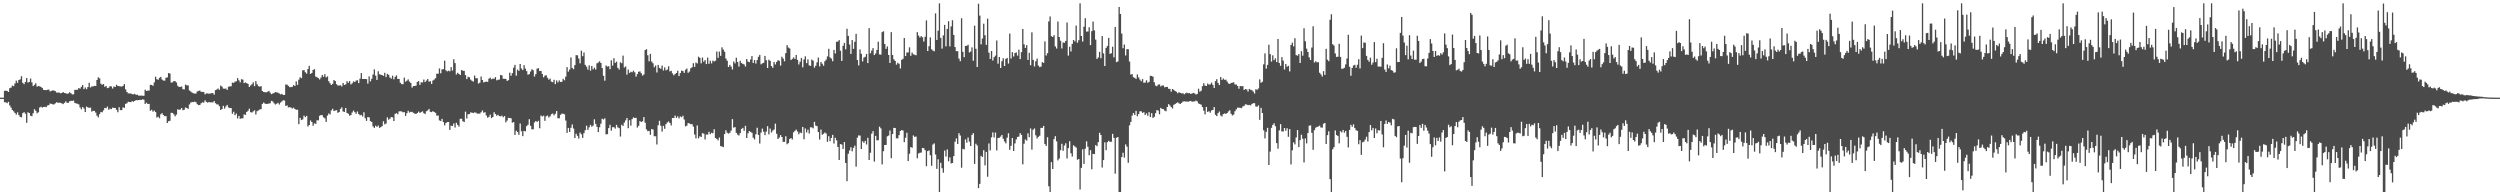 <?xml version="1.0" encoding="UTF-8"?>
<svg xmlns="http://www.w3.org/2000/svg" width="1920" height="150">
  <path d="M0 75.000h1v1.000H0zM1 75.000h1v1.000H1zM2 75.000h1v1.000H2zM3 69.862h1v8.686H3zM4 69.564h1v9.039H4zM5 69.857h1v9.409H5zM6 70.626h1v7.549H6zM7 67.747h1v13.214H7zM8 67.284h1v15.379H8zM9 65.735h1v18.739H9zM10 66.186h1v19.313H10zM11 64.142h1v22.589H11zM12 61.963h1v26.118H12zM13 63.595h1v22.653H13zM14 61.446h1v26.901H14zM15 60.944h1v28.878H15zM16 58.525h1v31.602H16zM17 63.586h1v23.367H17zM18 64.650h1v21.472H18zM19 62.947h1v24.326H19zM20 59.974h1v34.340H20zM21 63.430h1v22.820H21zM22 62.888h1v23.928H22zM23 60.290h1v28.581H23zM24 63.295h1v25.942H24zM25 66.083h1v20.877H25zM26 65.112h1v18.812H26zM27 63.968h1v21.140H27zM28 66.566h1v20.492H28zM29 66.012h1v20.231H29zM30 66.296h1v16.294H30zM31 66.776h1v15.219H31zM32 67.635h1v14.992H32zM33 69.047h1v13.106H33zM34 69.095h1v12.886H34zM35 69.253h1v13.063H35zM36 68.893h1v12.140H36zM37 68.745h1v12.007H37zM38 70.182h1v9.357H38zM39 69.807h1v9.945H39zM40 69.424h1v10.689H40zM41 69.553h1v10.684H41zM42 70.029h1v9.336H42zM43 71.052h1v7.416H43zM44 71.093h1v7.922H44zM45 71.040h1v7.766H45zM46 71.697h1v7.283H46zM47 71.427h1v7.990H47zM48 70.667h1v9.288H48zM49 71.413h1v7.599H49zM50 71.574h1v6.306H50zM51 72.105h1v6.796H51zM52 71.718h1v7.256H52zM53 70.855h1v6.986H53zM54 71.603h1v5.834H54zM55 72.501h1v5.003H55zM56 72.459h1v4.765H56zM57 69.019h1v10.053H57zM58 68.909h1v10.568H58zM59 68.967h1v10.689H59zM60 67.651h1v12.547H60zM61 68.097h1v14.392H61zM62 66.730h1v17.214H62zM63 65.339h1v16.851H63zM64 68.465h1v14.873H64zM65 67.159h1v18.901H65zM66 68.516h1v13.346H66zM67 66.850h1v15.656H67zM68 63.517h1v19.318H68zM69 67.172h1v15.482H69zM70 66.371h1v19.355H70zM71 66.424h1v18.659H71zM72 65.872h1v19.304H72zM73 66.055h1v20.419H73zM74 61.446h1v27.427H74zM75 59.406h1v30.762H75zM76 60.150h1v27.498H76zM77 64.236h1v21.712H77zM78 65.110h1v21.181H78zM79 64.529h1v20.220H79zM80 66.680h1v16.226H80zM81 65.973h1v17.116H81zM82 67.701h1v14.161H82zM83 67.316h1v16.949H83zM84 66.188h1v17.198H84zM85 66.360h1v17.491H85zM86 68.003h1v14.612H86zM87 66.417h1v16.544H87zM88 66.817h1v16.070H88zM89 65.144h1v19.240H89zM90 65.984h1v20.243H90zM91 66.188h1v16.136H91zM92 66.360h1v18.244H92zM93 66.495h1v18.098H93zM94 65.975h1v16.525H94zM95 64.579h1v18.281H95zM96 68.676h1v11.115H96zM97 70.658h1v8.654H97zM98 71.754h1v6.384H98zM99 71.784h1v6.617H99zM100 71.786h1v6.677H100zM101 72.340h1v5.383H101zM102 72.425h1v5.637H102zM103 72.063h1v5.434H103zM104 72.862h1v3.994H104zM105 72.702h1v4.312H105zM106 73.437h1v3.449H106zM107 73.466h1v3.165H107zM108 73.354h1v3.465H108zM109 73.535h1v2.724H109zM110 73.588h1v3.033H110zM111 68.852h1v10.954H111zM112 69.882h1v8.945H112zM113 69.525h1v10.343H113zM114 69.576h1v10.179H114zM115 65.108h1v19.924H115zM116 65.231h1v19.116H116zM117 65.884h1v19.879H117zM118 63.270h1v21.671H118zM119 58.871h1v27.217H119zM120 60.841h1v29.442H120zM121 61.281h1v28.393H121zM122 59.750h1v31.096H122zM123 59.015h1v28.730H123zM124 61.059h1v25.805H124zM125 61.867h1v26.434H125zM126 61.933h1v27.306H126zM127 59.727h1v29.455H127zM128 59.388h1v35.086H128zM129 56.120h1v36.974H129zM130 56.486h1v36.267H130zM131 63.430h1v23.198H131zM132 63.229h1v23.491H132zM133 62.267h1v25.514H133zM134 62.368h1v26.951H134zM135 63.338h1v24.660H135zM136 65.865h1v18.098H136zM137 66.827h1v17.505H137zM138 66.710h1v17.386H138zM139 66.447h1v16.482H139zM140 68.527h1v16.146H140zM141 68.651h1v15.621H141zM142 64.991h1v17.526H142zM143 65.513h1v17.491H143zM144 65.602h1v17.990H144zM145 69.468h1v10.748H145zM146 70.248h1v8.611H146zM147 71.043h1v7.253H147zM148 71.615h1v6.839H148zM149 71.832h1v6.274H149zM150 71.819h1v6.672H150zM151 70.239h1v9.767H151zM152 69.784h1v10.980H152zM153 69.521h1v11.131H153zM154 70.576h1v8.709H154zM155 70.544h1v8.059H155zM156 70.722h1v8.064H156zM157 72.469h1v4.566H157zM158 71.725h1v6.503H158zM159 71.727h1v7.123H159zM160 71.983h1v6.365H160zM161 71.786h1v6.857H161zM162 71.555h1v7.052H162zM163 71.487h1v7.132H163zM164 72.693h1v4.903H164zM165 69.200h1v10.055H165zM166 68.701h1v11.449H166zM167 67.937h1v12.273H167zM168 68.978h1v12.568H168zM169 65.728h1v18.755H169zM170 66.515h1v17.198H170zM171 68.044h1v13.227H171zM172 68.166h1v15.221H172zM173 67.992h1v13.774H173zM174 69.065h1v11.536H174zM175 66.598h1v15.930H175zM176 66.360h1v16.649H176zM177 66.236h1v16.757H177zM178 63.460h1v23.873H178zM179 63.666h1v22.158H179zM180 62.734h1v25.763H180zM181 62.428h1v24.772H181zM182 60.027h1v30.938H182zM183 61.704h1v27.258H183zM184 63.240h1v27.979H184zM185 60.839h1v30.023H185zM186 61.137h1v29.767H186zM187 63.851h1v23.987H187zM188 63.274h1v24.969H188zM189 63.849h1v22.186H189zM190 64.442h1v20.641H190zM191 66.790h1v16.654H191zM192 65.623h1v20.492H192zM193 64.698h1v21.781H193zM194 63.247h1v22.305H194zM195 66.209h1v18.455H195zM196 62.313h1v25.605H196zM197 64.719h1v20.705H197zM198 66.156h1v18.647H198zM199 66.589h1v17.501H199zM200 66.124h1v17.716H200zM201 69.848h1v9.973H201zM202 70.649h1v8.107H202zM203 70.793h1v8.716H203zM204 70.905h1v8.970H204zM205 70.516h1v9.268H205zM206 69.811h1v9.693H206zM207 71.104h1v8.210H207zM208 72.324h1v5.154H208zM209 71.805h1v6.141H209zM210 71.466h1v7.844H210zM211 70.638h1v9.661H211zM212 70.951h1v8.737H212zM213 71.175h1v7.757H213zM214 71.761h1v8.537H214zM215 72.514h1v6.271H215zM216 72.093h1v5.763H216zM217 72.903h1v4.104H217zM218 72.901h1v4.333H218zM219 64.934h1v16.420H219zM220 65.044h1v15.926H220zM221 65.932h1v16.567H221zM222 66.927h1v15.358H222zM223 66.907h1v15.734H223zM224 66.685h1v16.654H224zM225 65.334h1v17.333H225zM226 66.046h1v17.675H226zM227 62.512h1v21.808H227zM228 65.174h1v19.084H228zM229 61.201h1v34.200H229zM230 59.276h1v31.222H230zM231 60.065h1v32.142H231zM232 54.050h1v37.661H232zM233 53.801h1v35.049H233zM234 55.497h1v34.477H234zM235 56.513h1v32.456H235zM236 53.039h1v44.141H236zM237 50.528h1v45.470H237zM238 56.770h1v35.750H238zM239 56.030h1v37.661H239zM240 53.684h1v42.875H240zM241 53.156h1v41.570H241zM242 58.804h1v36.326H242zM243 59.315h1v33.079H243zM244 59.946h1v32.481H244zM245 61.020h1v27.890H245zM246 59.605h1v28.704H246zM247 57.532h1v30.920H247zM248 58.932h1v31.176H248zM249 56.960h1v33.905H249zM250 59.454h1v34.182H250zM251 58.683h1v30.112H251zM252 62.350h1v24.807H252zM253 63.954h1v23.967H253zM254 65.282h1v19.487H254zM255 64.380h1v19.165H255zM256 61.427h1v23.877H256zM257 62.240h1v22.630H257zM258 64.675h1v19.959H258zM259 65.659h1v21.009H259zM260 65.712h1v20.318H260zM261 65.456h1v18.226H261zM262 66.380h1v16.127H262zM263 63.746h1v21.863H263zM264 65.224h1v20.735H264zM265 64.794h1v18.148H265zM266 62.370h1v24.351H266zM267 63.586h1v23.756H267zM268 62.270h1v26.587H268zM269 64.874h1v23.475H269zM270 63.988h1v22.428H270zM271 62.533h1v22.385H271zM272 63.013h1v23.101H272zM273 61.910h1v25.507H273zM274 61.631h1v23.960H274zM275 63.803h1v23.765H275zM276 60.436h1v28.128H276zM277 56.124h1v32.094H277zM278 60.674h1v28.835H278zM279 60.599h1v25.621H279zM280 60.647h1v30.167H280zM281 60.777h1v32.067H281zM282 64.197h1v25.697H282zM283 58.672h1v31.421H283zM284 62.439h1v30.575H284zM285 60.514h1v33.120H285zM286 57.225h1v39.840H286zM287 53.284h1v44.981H287zM288 58.063h1v38.524H288zM289 61.398h1v36.043H289zM290 54.735h1v41.671H290zM291 56.987h1v41.231H291zM292 57.463h1v40.188H292zM293 57.644h1v39.155H293zM294 58.253h1v34.903H294zM295 55.918h1v39.574H295zM296 59.166h1v35.724H296zM297 56.740h1v33.401H297zM298 57.429h1v34.466H298zM299 59.571h1v31.586H299zM300 60.365h1v29.480H300zM301 58.127h1v32.000H301zM302 60.915h1v32.049H302zM303 58.960h1v28.496H303zM304 57.889h1v29.016H304zM305 60.624h1v27.123H305zM306 60.615h1v24.932H306zM307 63.611h1v21.854H307zM308 64.629h1v20.964H308zM309 64.666h1v21.586H309zM310 59.576h1v26.546H310zM311 62.714h1v26.331H311zM312 61.931h1v25.010H312zM313 60.983h1v24.115H313zM314 62.606h1v23.836H314zM315 63.700h1v22.190H315zM316 67.282h1v18.613H316zM317 66.090h1v20.584H317zM318 66.053h1v21.215H318zM319 65.755h1v21.742H319zM320 62.949h1v23.886H320zM321 62.270h1v23.461H321zM322 65.183h1v21.506H322zM323 63.229h1v22.902H323zM324 63.268h1v22.259H324zM325 61.091h1v25.846H325zM326 63.039h1v24.555H326zM327 61.853h1v23.584H327zM328 60.683h1v24.138H328zM329 62.647h1v21.009H329zM330 62.373h1v23.488H330zM331 64.437h1v21.698H331zM332 61.832h1v23.536H332zM333 61.107h1v24.907H333zM334 60.043h1v26.626H334zM335 56.566h1v32.264H335zM336 56.621h1v32.119H336zM337 52.579h1v39.908H337zM338 56.252h1v36.709H338zM339 53.295h1v38.015H339zM340 53.082h1v40.659H340zM341 46.607h1v49.716H341zM342 54.012h1v40.490H342zM343 54.836h1v38.917H343zM344 54.250h1v39.446H344zM345 54.801h1v44.974H345zM346 51.567h1v44.987H346zM347 54.158h1v42.602H347zM348 45.511h1v49.309H348zM349 48.479h1v49.469H349zM350 57.202h1v37.121H350zM351 55.936h1v39.973H351zM352 56.783h1v40.423H352zM353 57.605h1v33.630H353zM354 53.755h1v37.443H354zM355 54.332h1v38.810H355zM356 54.442h1v39.325H356zM357 57.646h1v28.105H357zM358 60.711h1v30.300H358zM359 58.932h1v28.856H359zM360 59.365h1v28.205H360zM361 61.201h1v25.141H361zM362 62.061h1v24.461H362zM363 62.668h1v24.145H363zM364 58.028h1v28.270H364zM365 60.075h1v26.464H365zM366 60.127h1v27.173H366zM367 64.178h1v23.053H367zM368 63.496h1v23.779H368zM369 58.791h1v27.420H369zM370 61.462h1v23.378H370zM371 63.272h1v23.312H371zM372 62.885h1v23.262H372zM373 62.622h1v26.054H373zM374 62.945h1v27.448H374zM375 60.420h1v29.320H375zM376 59.635h1v28.434H376zM377 60.851h1v29.865H377zM378 60.372h1v29.483H378zM379 60.461h1v25.766H379zM380 59.180h1v28.432H380zM381 61.713h1v27.155H381zM382 61.299h1v26.892H382zM383 61.105h1v28.082H383zM384 57.639h1v31.680H384zM385 57.877h1v30.936H385zM386 60.464h1v29.588H386zM387 60.544h1v28.579H387zM388 60.638h1v33.312H388zM389 62.132h1v30.433H389zM390 61.555h1v28.892H390zM391 55.831h1v34.836H391zM392 58.154h1v32.726H392zM393 56.158h1v38.054H393zM394 51.956h1v41.806H394zM395 49.825h1v53.779H395zM396 58.127h1v42.255H396zM397 53.474h1v47.952H397zM398 54.408h1v49.144H398zM399 49.171h1v45.727H399zM400 52.611h1v48.222H400zM401 53.835h1v50.717H401zM402 50.077h1v50.430H402zM403 52.677h1v48.238H403zM404 54.636h1v42.216H404zM405 57.401h1v38.407H405zM406 56.934h1v34.623H406zM407 54.932h1v41.671H407zM408 53.169h1v46.118H408zM409 53.947h1v45.356H409zM410 58.761h1v35.267H410zM411 56.925h1v35.978H411zM412 52.721h1v40.918H412zM413 52.377h1v40.412H413zM414 54.588h1v43.939H414zM415 54.481h1v34.237H415zM416 56.765h1v32.692H416zM417 59.413h1v29.428H417zM418 58.088h1v34.749H418zM419 57.756h1v31.536H419zM420 59.715h1v28.977H420zM421 61.162h1v29.066H421zM422 60.361h1v28.975H422zM423 62.725h1v24.960H423zM424 63.112h1v24.088H424zM425 61.263h1v27.384H425zM426 64.616h1v22.779H426zM427 61.782h1v23.500H427zM428 63.325h1v27.446H428zM429 61.729h1v29.137H429zM430 62.949h1v25.278H430zM431 62.810h1v24.411H431zM432 60.526h1v26.830H432zM433 61.652h1v26.132H433zM434 58.875h1v33.699H434zM435 51.546h1v50.488H435zM436 55.048h1v43.211H436zM437 53.416h1v47.924H437zM438 44.090h1v54.085H438zM439 52.137h1v43.440H439zM440 53.121h1v45.605H440zM441 50.031h1v56.011H441zM442 42.355h1v60.330H442zM443 42.494h1v61.847H443zM444 44.964h1v61.497H444zM445 48.626h1v53.177H445zM446 38.919h1v64.232H446zM447 43.174h1v62.689H447zM448 40.315h1v61.968H448zM449 49.823h1v50.185H449zM450 51.192h1v45.335H450zM451 53.446h1v46.324H451zM452 50.159h1v47.608H452zM453 54.213h1v41.680H453zM454 50.645h1v46.640H454zM455 53.238h1v43.250H455zM456 51.984h1v39.647H456zM457 53.384h1v41.751H457zM458 48.660h1v48.798H458zM459 48.049h1v53.431H459zM460 47.054h1v50.689H460zM461 48.404h1v46.548H461zM462 52.313h1v38.862H462zM463 58.232h1v33.502H463zM464 61.974h1v28.883H464zM465 50.258h1v52.964H465zM466 51.128h1v51.868H466zM467 50.832h1v47.560H467zM468 53.144h1v42.708H468zM469 46.349h1v53.987H469zM470 50.400h1v47.279H470zM471 44.687h1v53.026H471zM472 48.324h1v50.435H472zM473 47.285h1v48.588H473zM474 52.061h1v45.722H474zM475 53.403h1v45.040H475zM476 47.807h1v57.050H476zM477 48.576h1v47.244H477zM478 42.680h1v54.042H478zM479 51.837h1v42.360H479zM480 51.066h1v41.380H480zM481 57.344h1v33.298H481zM482 53.387h1v45.074H482zM483 56.026h1v36.271H483zM484 55.112h1v41.396H484zM485 55.518h1v35.978H485zM486 54.250h1v35.910H486zM487 55.476h1v35.184H487zM488 58.811h1v31.655H488zM489 56.866h1v41.085H489zM490 55.108h1v41.485H490zM491 54.840h1v38.116H491zM492 56.250h1v37.521H492zM493 58.058h1v35.093H493zM494 57.186h1v32.781H494zM495 38.436h1v55.848H495zM496 37.784h1v61.584H496zM497 42.428h1v58.313H497zM498 47.083h1v53.442H498zM499 41.359h1v62.181H499zM500 47.257h1v51.847H500zM501 48.592h1v50.881H501zM502 51.656h1v53.010H502zM503 50.354h1v54.285H503zM504 55.648h1v55.326H504zM505 49.889h1v46.317H505zM506 52.190h1v40.600H506zM507 52.824h1v43.747H507zM508 50.361h1v50.687H508zM509 54.115h1v42.541H509zM510 51.780h1v47.134H510zM511 54.034h1v41.298H511zM512 53.423h1v40.609H512zM513 50.924h1v42.353H513zM514 54.852h1v39.599H514zM515 54.366h1v42.003H515zM516 56.376h1v34.250H516zM517 57.834h1v32.783H517zM518 56.882h1v31.879H518zM519 56.085h1v34.433H519zM520 54.318h1v35.090H520zM521 58.443h1v32.527H521zM522 56.122h1v33.310H522zM523 54.202h1v35.816H523zM524 54.600h1v34.294H524zM525 55.978h1v35.841H525zM526 53.551h1v43.543H526zM527 52.634h1v43.902H527zM528 55.904h1v38.585H528zM529 54.913h1v39.892H529zM530 52.487h1v42.948H530zM531 51.665h1v43.653H531zM532 48.516h1v48.702H532zM533 51.354h1v51.943H533zM534 48.003h1v58.297H534zM535 48.743h1v47.590H535zM536 43.529h1v62.703H536zM537 44.458h1v60.172H537zM538 48.637h1v56.631H538zM539 44.209h1v58.032H539zM540 47.388h1v55.253H540zM541 46.115h1v60.971H541zM542 49.191h1v54.154H542zM543 44.261h1v59.126H543zM544 48.974h1v52.273H544zM545 46.628h1v56.411H545zM546 48.701h1v53.248H546zM547 46.525h1v55.841H547zM548 47.198h1v52.087H548zM549 46.596h1v59.458H549zM550 39.574h1v67.082H550zM551 44.394h1v63.394H551zM552 39.622h1v66.010H552zM553 42.906h1v69.334H553zM554 36.376h1v76.125H554zM555 38.084h1v74.896H555zM556 39.700h1v63.250H556zM557 44.973h1v55.081H557zM558 46.660h1v55.303H558zM559 51.450h1v51.161H559zM560 49.814h1v52.172H560zM561 51.162h1v49.133H561zM562 53.334h1v38.180H562zM563 47.271h1v50.778H563zM564 48.708h1v48.872H564zM565 44.298h1v57.704H565zM566 47.575h1v55.811H566zM567 51.141h1v52.950H567zM568 46.671h1v55.566H568zM569 48.420h1v50.625H569zM570 49.040h1v49.174H570zM571 49.525h1v50.950H571zM572 51.123h1v45.502H572zM573 45.305h1v60.694H573zM574 47.276h1v55.063H574zM575 47.747h1v52.918H575zM576 45.648h1v55.608H576zM577 43.062h1v58.947H577zM578 48.322h1v57.439H578zM579 46.156h1v60.959H579zM580 48.795h1v54.335H580zM581 46.111h1v51.994H581zM582 43.600h1v60.009H582zM583 42.128h1v68.128H583zM584 49.413h1v52.415H584zM585 48.663h1v50.112H585zM586 48.253h1v52.843H586zM587 42.936h1v60.870H587zM588 46.250h1v54.878H588zM589 52.229h1v44.690H589zM590 45.836h1v57.361H590zM591 46.729h1v52.019H591zM592 50.755h1v51.035H592zM593 52.052h1v48.274H593zM594 47.614h1v51.859H594zM595 49.530h1v45.441H595zM596 47.564h1v55.200H596zM597 46.232h1v60.533H597zM598 46.701h1v58.922H598zM599 50.363h1v53.413H599zM600 43.586h1v61.653H600zM601 45.016h1v63.930H601zM602 47.086h1v61.886H602zM603 40.796h1v63.861H603zM604 34.662h1v76.136H604zM605 36.520h1v73.344H605zM606 37.239h1v69.494H606zM607 46.067h1v59.936H607zM608 45.220h1v61.895H608zM609 44.037h1v57.604H609zM610 45.271h1v55.248H610zM611 42.220h1v57.326H611zM612 45.987h1v55.019H612zM613 49.503h1v53.632H613zM614 47.431h1v54.298H614zM615 44.501h1v57.679H615zM616 51.723h1v45.768H616zM617 45.694h1v61.332H617zM618 43.238h1v55.399H618zM619 48.461h1v53.257H619zM620 45.609h1v54.021H620zM621 50.251h1v52.312H621zM622 50.574h1v47.141H622zM623 45.721h1v52.142H623zM624 46.573h1v52.012H624zM625 51.963h1v41.609H625zM626 50.466h1v45.965H626zM627 47.889h1v49.057H627zM628 44.188h1v57.233H628zM629 50.983h1v56.155H629zM630 47.690h1v51.820H630zM631 48.944h1v54.548H631zM632 50.487h1v52.296H632zM633 47.076h1v54.637H633zM634 45.751h1v56.782H634zM635 43.316h1v65.583H635zM636 37.470h1v67.153H636zM637 44.060h1v64.372H637zM638 45.014h1v60.918H638zM639 47.031h1v56.569H639zM640 38.363h1v71.865H640zM641 41.041h1v64.745H641zM642 32.112h1v75.669H642zM643 31.906h1v80.998H643zM644 30.791h1v92.083H644zM645 38.965h1v71.669H645zM646 46.806h1v64.255H646zM647 35.186h1v79.217H647zM648 32.959h1v76.132H648zM649 37.891h1v87.247H649zM650 22.119h1v117.034H650zM651 27.532h1v90.533H651zM652 34.206h1v81.376H652zM653 41.428h1v71.662H653zM654 30.764h1v85.447H654zM655 37.518h1v75.983H655zM656 32.128h1v79.746H656zM657 25.964h1v102.055H657zM658 46.083h1v59.664H658zM659 50.244h1v53.749H659zM660 37.983h1v66.182H660zM661 41.334h1v73.083H661zM662 47.198h1v61.360H662zM663 44.213h1v65.486H663zM664 43.559h1v64.624H664zM665 41.432h1v69.540H665zM666 48.418h1v57.402H666zM667 21.620h1v101.243H667zM668 40.924h1v76.379H668zM669 38.814h1v63.857H669zM670 36.907h1v63.827H670zM671 42.293h1v81.811H671zM672 41.050h1v63.287H672zM673 38.338h1v69.457H673zM674 32.018h1v75.722H674zM675 41.801h1v55.461H675zM676 42.004h1v56.624H676zM677 24.687h1v101.559H677zM678 24.028h1v92.069H678zM679 33.788h1v77.553H679zM680 37.548h1v73.758H680zM681 35.632h1v69.080H681zM682 42.199h1v61.884H682zM683 48.395h1v51.863H683zM684 24.689h1v96.821H684zM685 42.258h1v60.696H685zM686 45.547h1v52.678H686zM687 46.820h1v51.460H687zM688 49.656h1v56.590H688zM689 48.214h1v58.066H689zM690 48.981h1v54.820H690zM691 52.599h1v47.936H691zM692 45.975h1v53.896H692zM693 45.149h1v55.120H693zM694 29.160h1v80.043H694zM695 43.060h1v62.724H695zM696 40.354h1v61.570H696zM697 40.224h1v83.404H697zM698 36.353h1v81.724H698zM699 42.849h1v70.041H699zM700 40.340h1v73.166H700zM701 41.659h1v62.373H701zM702 42.055h1v63.060H702zM703 42.428h1v62.442H703zM704 24.655h1v96.924H704zM705 27.340h1v90.568H705zM706 28.851h1v88.464H706zM707 27.740h1v89.451H707zM708 28.599h1v85.035H708zM709 31.897h1v81.909H709zM710 28.235h1v87.130H710zM711 15.656h1v111.984H711zM712 39.180h1v76.883H712zM713 35.486h1v80.007H713zM714 28.722h1v90.513H714zM715 37.859h1v89.455H715zM716 38.864h1v72.156H716zM717 39.381h1v70.767H717zM718 10.286h1v108.384H718zM719 30.659h1v99.018H719zM720 23.554h1v98.743H720zM721 2.547h1v144.910H721zM722 29.079h1v95.956H722zM723 37.319h1v91.834H723zM724 27.171h1v105.434H724zM725 19.112h1v96.553H725zM726 35.573h1v84.628H726zM727 22.224h1v92.572H727zM728 16.287h1v107.624H728zM729 35.651h1v85.251H729zM730 20.279h1v105.205H730zM731 15.546h1v109.663H731zM732 26.839h1v93.081H732zM733 36.145h1v72.694H733zM734 39.294h1v67.027H734zM735 39.310h1v71.279H735zM736 44.982h1v57.327H736zM737 46.976h1v57.091H737zM738 14.040h1v114.761H738zM739 39.764h1v74.566H739zM740 43.922h1v70.831H740zM741 35.257h1v71.817H741zM742 35.172h1v74.468H742zM743 34.348h1v71.304H743zM744 40.304h1v68.471H744zM745 39.622h1v72.575H745zM746 36.408h1v67.196H746zM747 46.662h1v55.599H747zM748 19.698h1v106.228H748zM749 37.438h1v72.959H749zM750 51.457h1v60.241H750zM751 2.863h1v141.609H751zM752 11.957h1v129.242H752zM753 34.037h1v85.601H753zM754 29.613h1v91.032H754zM755 18.166h1v97.175H755zM756 27.088h1v99.934H756zM757 34.476h1v82.209H757zM758 14.328h1v121.419H758zM759 40.427h1v69.730H759zM760 45.241h1v70.325H760zM761 39.146h1v66.374H761zM762 46.465h1v55.239H762zM763 43.954h1v61.616H763zM764 42.705h1v59.091H764zM765 31.084h1v84.461H765zM766 48.903h1v57.075H766zM767 43.769h1v62.026H767zM768 52.217h1v52.710H768zM769 46.980h1v56.654H769zM770 44.744h1v61.806H770zM771 50.674h1v57.981H771zM772 45.200h1v64.866H772zM773 44.492h1v61.245H773zM774 48.807h1v53.545H774zM775 25.822h1v89.219H775zM776 44.927h1v67.054H776zM777 40.025h1v65.992H777zM778 43.380h1v72.607H778zM779 40.766h1v69.366H779zM780 40.267h1v66.844H780zM781 42.682h1v62.502H781zM782 38.136h1v66.752H782zM783 45.408h1v56.823H783zM784 40.036h1v63.609H784zM785 22.199h1v103.989H785zM786 34.028h1v76.384H786zM787 36.788h1v70.323H787zM788 34.687h1v73.307H788zM789 46.042h1v56.354H789zM790 40.553h1v64.800H790zM791 50.125h1v48.531H791zM792 24.827h1v90.059H792zM793 45.955h1v53.658H793zM794 51.034h1v47.608H794zM795 47.038h1v56.892H795zM796 44.978h1v61.348H796zM797 50.365h1v54.756H797zM798 51.576h1v52.646H798zM799 51.137h1v47.047H799zM800 47.722h1v50.542H800zM801 48.292h1v48.418H801zM802 31.764h1v78.865H802zM803 42.629h1v69.448H803zM804 40.846h1v64.502H804zM805 16.459h1v126.578H805zM806 12.623h1v134.837H806zM807 27.795h1v96.722H807zM808 28.397h1v101.401H808zM809 26.999h1v79.872H809zM810 35.646h1v68.958H810zM811 37.283h1v71.247H811zM812 16.521h1v106.663H812zM813 28.404h1v93.326H813zM814 31.288h1v84.088H814zM815 37.216h1v73.220H815zM816 32.616h1v83.216H816zM817 32.890h1v78.915H817zM818 31.425h1v78.622H818zM819 17.265h1v104.452H819zM820 42.691h1v71.076H820zM821 35.880h1v72.609H821zM822 39.507h1v78.215H822zM823 33.682h1v86.560H823zM824 30.702h1v80.925H824zM825 31.842h1v80.636H825zM826 19.679h1v93.614H826zM827 32.840h1v89.822H827zM828 30.885h1v91.252H828zM829 2.550h1v143.001H829zM830 27.660h1v101.254H830zM831 31.918h1v82.767H831zM832 20.544h1v105.356H832zM833 13.985h1v100.187H833zM834 24.250h1v84.312H834zM835 24.197h1v88.496H835zM836 20.931h1v98.322H836zM837 34.660h1v80.687H837zM838 23.934h1v106.059H838zM839 16.525h1v101.625H839zM840 23.321h1v95.065H840zM841 30.418h1v81.048H841zM842 45.266h1v66.997H842zM843 44.021h1v65.136H843zM844 39.835h1v62.170H844zM845 44.756h1v58.947H845zM846 27.706h1v100.941H846zM847 41.004h1v81.925H847zM848 50.695h1v58.611H848zM849 36.777h1v78.572H849zM850 35.255h1v73.957H850zM851 29.073h1v79.071H851zM852 41.375h1v67.583H852zM853 40.858h1v67.977H853zM854 35.905h1v66.917H854zM855 44.021h1v61.870H855zM856 20.682h1v112.673H856zM857 47.740h1v58.068H857zM858 47.189h1v58.027H858zM859 5.312h1v142.147H859zM860 10.776h1v136.681H860zM861 25.729h1v94.942H861zM862 37.008h1v80.311H862zM863 34.213h1v86.844H863zM864 42.590h1v68.329H864zM865 37.754h1v74.871H865zM866 37.827h1v87.187H866zM867 47.243h1v49.027H867zM868 57.230h1v36.390H868zM869 56.937h1v31.870H869zM870 59.283h1v27.501H870zM871 59.786h1v28.540H871zM872 60.596h1v24.562H872zM873 57.170h1v32.122H873zM874 59.443h1v28.180H874zM875 61.109h1v24.335H875zM876 62.430h1v23.133H876zM877 60.770h1v25.928H877zM878 63.517h1v22.628H878zM879 63.400h1v24.905H879zM880 61.629h1v25.397H880zM881 63.517h1v25.415H881zM882 62.844h1v23.259H882zM883 58.212h1v31.712H883zM884 58.324h1v28.581H884zM885 58.946h1v31.609H885zM886 63.183h1v26.569H886zM887 65.671h1v21.247H887zM888 66.241h1v18.334H888zM889 64.998h1v19.874H889zM890 64.824h1v22.914H890zM891 66.353h1v16.471H891zM892 65.634h1v18.084H892zM893 65.623h1v18.203H893zM894 67.083h1v17.933H894zM895 66.772h1v18.691H895zM896 66.717h1v15.434H896zM897 68.143h1v11.845H897zM898 68.287h1v12.717H898zM899 70.413h1v11.829H899zM900 68.367h1v14.916H900zM901 68.996h1v11.540H901zM902 69.875h1v9.995H902zM903 70.468h1v8.741H903zM904 71.603h1v7.006H904zM905 70.789h1v8.599H905zM906 71.397h1v8.412H906zM907 71.741h1v7.247H907zM908 71.558h1v6.496H908zM909 72.450h1v5.333H909zM910 71.603h1v6.390H910zM911 71.191h1v6.770H911zM912 71.622h1v6.521H912zM913 71.484h1v6.239H913zM914 72.146h1v5.363H914zM915 71.793h1v6.363H915zM916 71.308h1v6.683H916zM917 71.736h1v6.123H917zM918 72.583h1v4.637H918zM919 72.109h1v5.752H919zM920 68.163h1v11.318H920zM921 70.395h1v9.524H921zM922 69.678h1v10.778H922zM923 66.142h1v16.088H923zM924 63.922h1v21.064H924zM925 65.698h1v22.097H925zM926 66.048h1v16.061H926zM927 64.144h1v21.888H927zM928 64.993h1v20.407H928zM929 64.746h1v21.762H929zM930 63.432h1v21.417H930zM931 65.192h1v19.245H931zM932 67.527h1v14.688H932zM933 62.304h1v25.866H933zM934 60.812h1v28.352H934zM935 63.684h1v23.191H935zM936 65.323h1v20.350H936zM937 59.191h1v29.478H937zM938 61.391h1v28.054H938zM939 60.326h1v27.256H939zM940 61.311h1v25.784H940zM941 61.162h1v26.315H941zM942 62.622h1v24.177H942zM943 64.091h1v21.472H943zM944 64.471h1v20.236H944zM945 63.684h1v23.724H945zM946 63.480h1v25.184H946zM947 63.201h1v24.834H947zM948 64.872h1v20.600H948zM949 64.918h1v19.062H949zM950 66.003h1v16.704H950zM951 68.127h1v14.571H951zM952 66.048h1v16.784H952zM953 66.232h1v16.889H953zM954 66.133h1v15.628H954zM955 69.072h1v12.241H955zM956 68.344h1v11.797H956zM957 68.715h1v11.611H957zM958 70.315h1v10.497H958zM959 68.287h1v12.307H959zM960 68.930h1v12.021H960zM961 69.248h1v10.554H961zM962 70.303h1v8.963H962zM963 71.848h1v7.409H963zM964 68.578h1v13.177H964zM965 68.985h1v13.001H965zM966 67.948h1v13.010H966zM967 60.995h1v31.071H967zM968 63.597h1v19.256H968zM969 62.791h1v23.980H969zM970 49.438h1v50.659H970zM971 41.029h1v65.248H971zM972 52.670h1v48.574H972zM973 49.825h1v48.368H973zM974 34.339h1v92.360H974zM975 41.553h1v74.857H975zM976 47.333h1v50.835H976zM977 42.494h1v53.474H977zM978 46.223h1v48.459H978zM979 44.854h1v52.051H979zM980 47.658h1v62.257H980zM981 29.933h1v84.223H981zM982 48.381h1v51.776H982zM983 50.521h1v44.823H983zM984 43.874h1v57.018H984zM985 46.539h1v54.454H985zM986 53.334h1v44.994H986zM987 49.132h1v51.275H987zM988 51.244h1v47.288H988zM989 50.542h1v54.539H989zM990 54.842h1v44.312H990zM991 34.511h1v91.774H991zM992 32.730h1v82.742H992zM993 35.625h1v73.754H993zM994 29.350h1v81.563H994zM995 42.309h1v63.255H995zM996 42.828h1v57.059H996zM997 41.505h1v71.490H997zM998 48.365h1v59.249H998zM999 39.338h1v64.127H999zM1000 42.771h1v63.772H1000zM1001 21.707h1v103.060H1001zM1002 31.680h1v74.669H1002zM1003 37.354h1v72.785H1003zM1004 39.944h1v62.234H1004zM1005 44.087h1v52.499H1005zM1006 46.078h1v50.181H1006zM1007 36.502h1v65.498H1007zM1008 20.190h1v94.882H1008zM1009 48.001h1v51.934H1009zM1010 47.056h1v50.991H1010zM1011 47.907h1v49.620H1011zM1012 47.733h1v49.336H1012zM1013 55.868h1v40.636H1013zM1014 57.120h1v40.815H1014zM1015 58.788h1v39.224H1015zM1016 54.630h1v40.412H1016zM1017 57.479h1v36.958H1017zM1018 37.491h1v73.085H1018zM1019 45.824h1v57.938H1019zM1020 46.980h1v53.829H1020zM1021 15.141h1v122.438H1021zM1022 10.957h1v136.500H1022zM1023 33.934h1v80.760H1023zM1024 34.973h1v78.075H1024zM1025 41.052h1v59.146H1025zM1026 43.721h1v60.030H1026zM1027 43.540h1v60.856H1027zM1028 33.614h1v76.468H1028zM1029 43.664h1v57.093H1029zM1030 52.858h1v48.810H1030zM1031 52.661h1v47.130H1031zM1032 52.029h1v49.856H1032zM1033 49.452h1v51.119H1033zM1034 44.959h1v60.103H1034zM1035 26.706h1v86.557H1035zM1036 51.283h1v48.524H1036zM1037 58.157h1v37.688H1037zM1038 52.151h1v45.241H1038zM1039 50.265h1v45.223H1039zM1040 49.757h1v48.615H1040zM1041 52.009h1v47.990H1041zM1042 49.718h1v50.778H1042zM1043 45.477h1v65.297H1043zM1044 52.606h1v54.997H1044zM1045 27.363h1v91.586H1045zM1046 36.969h1v72.282H1046zM1047 32.597h1v76.187H1047zM1048 32.883h1v74.333H1048zM1049 42.918h1v62.097H1049zM1050 45.989h1v62.660H1050zM1051 47.408h1v54.049H1051zM1052 44.309h1v51.742H1052zM1053 49.713h1v50.394H1053zM1054 48.006h1v50.233H1054zM1055 32.332h1v73.662H1055zM1056 47.715h1v50.970H1056zM1057 45.103h1v57.226H1057zM1058 51.134h1v48.853H1058zM1059 51.109h1v49.151H1059zM1060 51.215h1v41.659H1060zM1061 44.460h1v58.801H1061zM1062 33.170h1v79.972H1062zM1063 53.405h1v41.776H1063zM1064 55.257h1v37.249H1064zM1065 49.503h1v45.610H1065zM1066 52.519h1v41.144H1066zM1067 50.379h1v43.756H1067zM1068 53.856h1v42.374H1068zM1069 54.275h1v37.038H1069zM1070 55.797h1v35.878H1070zM1071 55.561h1v48.833H1071zM1072 37.045h1v68.338H1072zM1073 47.681h1v49.416H1073zM1074 47.621h1v49.158H1074zM1075 25.246h1v96.507H1075zM1076 12.994h1v126.983H1076zM1077 27.365h1v94.205H1077zM1078 32.639h1v79.254H1078zM1079 42.357h1v61.268H1079zM1080 35.056h1v78.258H1080zM1081 45.564h1v54.793H1081zM1082 27.045h1v97.942H1082zM1083 42.625h1v59.380H1083zM1084 45.383h1v57.004H1084zM1085 38.869h1v58.821H1085zM1086 45.891h1v51.533H1086zM1087 45.811h1v51.730H1087zM1088 27.457h1v83.021H1088zM1089 31.419h1v73.026H1089zM1090 48.390h1v47.636H1090zM1091 47.239h1v50.966H1091zM1092 45.309h1v49.771H1092zM1093 45.106h1v55.294H1093zM1094 50.846h1v45.122H1094zM1095 50.958h1v46.992H1095zM1096 44.877h1v55.509H1096zM1097 40.606h1v61.998H1097zM1098 30.032h1v80.657H1098zM1099 33.389h1v87.045H1099zM1100 39.095h1v73.992H1100zM1101 43.739h1v61.840H1101zM1102 39.148h1v72.472H1102zM1103 42.924h1v62.975H1103zM1104 42.311h1v66.001H1104zM1105 42.789h1v62.760H1105zM1106 40.869h1v67.919H1106zM1107 41.876h1v59.913H1107zM1108 40.153h1v59.718H1108zM1109 25.639h1v105.988H1109zM1110 34.234h1v71.648H1110zM1111 36.990h1v68.258H1111zM1112 43.293h1v52.502H1112zM1113 50.045h1v47.672H1113zM1114 49.187h1v47.780H1114zM1115 26.505h1v85.042H1115zM1116 36.887h1v66.026H1116zM1117 46.037h1v50.790H1117zM1118 54.034h1v39.760H1118zM1119 53.558h1v44.189H1119zM1120 52.801h1v40.666H1120zM1121 54.561h1v37.903H1121zM1122 54.950h1v37.189H1122zM1123 53.753h1v36.159H1123zM1124 47.765h1v46.544H1124zM1125 30.725h1v77.587H1125zM1126 36.843h1v72.170H1126zM1127 39.207h1v60.909H1127zM1128 41.611h1v59.750H1128zM1129 9.949h1v126.054H1129zM1130 11.387h1v131.337H1130zM1131 29.711h1v93.433H1131zM1132 27.589h1v87.771H1132zM1133 33.060h1v76.370H1133zM1134 40.691h1v64.674H1134zM1135 41.057h1v67.803H1135zM1136 27.225h1v85.884H1136zM1137 38.445h1v61.147H1137zM1138 47.280h1v49.716H1138zM1139 49.047h1v49.130H1139zM1140 50.945h1v53.694H1140zM1141 49.017h1v52.820H1141zM1142 27.981h1v84.035H1142zM1143 38.361h1v64.994H1143zM1144 50.178h1v52.543H1144zM1145 50.457h1v47.590H1145zM1146 45.525h1v57.844H1146zM1147 51.439h1v49.947H1147zM1148 47.953h1v50.281H1148zM1149 47.443h1v57.171H1149zM1150 46.376h1v63.683H1150zM1151 41.851h1v69.442H1151zM1152 30.963h1v84.928H1152zM1153 45.465h1v68.480H1153zM1154 42.361h1v66.910H1154zM1155 44.694h1v60.426H1155zM1156 35.131h1v70.167H1156zM1157 34.303h1v71.728H1157zM1158 40.949h1v68.535H1158zM1159 41.661h1v59.734H1159zM1160 47.145h1v50.478H1160zM1161 45.774h1v54.520H1161zM1162 45.225h1v64.784H1162zM1163 29.432h1v80.741H1163zM1164 46.564h1v55.924H1164zM1165 46.431h1v55.463H1165zM1166 49.454h1v52.598H1166zM1167 52.808h1v49.732H1167zM1168 51.649h1v41.838H1168zM1169 36.308h1v68.361H1169zM1170 46.030h1v58.270H1170zM1171 44.948h1v53.477H1171zM1172 49.033h1v46.232H1172zM1173 45.490h1v58.885H1173zM1174 48.978h1v46.166H1174zM1175 41.377h1v55.706H1175zM1176 49.677h1v46.104H1176zM1177 52.048h1v44.159H1177zM1178 54.810h1v39.897H1178zM1179 28.249h1v77.368H1179zM1180 40.144h1v66.743H1180zM1181 48.038h1v46.400H1181zM1182 55.277h1v43.216H1182zM1183 23.396h1v100.881H1183zM1184 12.495h1v123.527H1184zM1185 32.487h1v85.969H1185zM1186 34.902h1v75.658H1186zM1187 40.929h1v67.228H1187zM1188 33.913h1v80.222H1188zM1189 15.493h1v92.664H1189zM1190 25.825h1v86.578H1190zM1191 46.703h1v67.148H1191zM1192 51.059h1v51.227H1192zM1193 46.179h1v50.661H1193zM1194 47.834h1v53.161H1194zM1195 52.235h1v43.967H1195zM1196 39.301h1v76.725H1196zM1197 36.225h1v75.784H1197zM1198 40.047h1v68.148H1198zM1199 46.179h1v57.402H1199zM1200 47.099h1v58.801H1200zM1201 44.165h1v57.885H1201zM1202 47.280h1v59.478H1202zM1203 52.045h1v49.256H1203zM1204 48.280h1v48.837H1204zM1205 40.201h1v59.691H1205zM1206 34.870h1v76.894H1206zM1207 43.073h1v66.805H1207zM1208 48.047h1v56.194H1208zM1209 50.089h1v46.429H1209zM1210 38.001h1v74.200H1210zM1211 41.979h1v58.130H1211zM1212 50.024h1v49.565H1212zM1213 45.497h1v56.580H1213zM1214 47.356h1v52.465H1214zM1215 46.786h1v49.020H1215zM1216 29.862h1v74.168H1216zM1217 47.491h1v59.494H1217zM1218 49.704h1v51.847H1218zM1219 51.201h1v42.293H1219zM1220 46.490h1v56.786H1220zM1221 45.328h1v54.539H1221zM1222 51.874h1v46.558H1222zM1223 39.759h1v76.578H1223zM1224 45.531h1v58.778H1224zM1225 39.986h1v67.127H1225zM1226 38.880h1v58.945H1226zM1227 38.120h1v73.603H1227zM1228 37.518h1v66.091H1228zM1229 51.672h1v47.832H1229zM1230 49.276h1v52.307H1230zM1231 47.855h1v57.668H1231zM1232 40.823h1v61.007H1232zM1233 33.348h1v73.021H1233zM1234 35.976h1v76.317H1234zM1235 42.316h1v61.073H1235zM1236 48.381h1v53.564H1236zM1237 35.541h1v69.908H1237zM1238 41.979h1v62.385H1238zM1239 44.888h1v54.408H1239zM1240 43.829h1v54.676H1240zM1241 47.683h1v49.164H1241zM1242 49.631h1v46.297H1242zM1243 34.483h1v76.235H1243zM1244 50.317h1v54.763H1244zM1245 51.144h1v48.505H1245zM1246 56.623h1v38.022H1246zM1247 54.321h1v42.415H1247zM1248 56.870h1v35.566H1248zM1249 56.520h1v38.556H1249zM1250 38.448h1v77.505H1250zM1251 35.255h1v65.990H1251zM1252 39.056h1v66.825H1252zM1253 36.447h1v65.214H1253zM1254 36.683h1v70.858H1254zM1255 45.531h1v63.143H1255zM1256 46.932h1v58.343H1256zM1257 51.011h1v51.627H1257zM1258 49.793h1v62.060H1258zM1259 52.876h1v58.686H1259zM1260 28.720h1v81.314H1260zM1261 45.275h1v61.069H1261zM1262 48.354h1v52.866H1262zM1263 48.056h1v54.839H1263zM1264 35.403h1v75.617H1264zM1265 38.276h1v74.747H1265zM1266 46.642h1v52.545H1266zM1267 48.047h1v52.772H1267zM1268 43.874h1v58.192H1268zM1269 48.875h1v55.090H1269zM1270 40.217h1v68.949H1270zM1271 50.205h1v51.616H1271zM1272 54.286h1v42.962H1272zM1273 55.767h1v38.455H1273zM1274 53.547h1v40.018H1274zM1275 54.950h1v46.961H1275zM1276 50.837h1v48.217H1276zM1277 45.383h1v63.649H1277zM1278 50.095h1v45.170H1278zM1279 48.379h1v47.535H1279zM1280 46.168h1v52.598H1280zM1281 44.543h1v58.121H1281zM1282 39.489h1v62.813H1282zM1283 43.366h1v59.872H1283zM1284 36.942h1v66.068H1284zM1285 43.520h1v58.251H1285zM1286 43.803h1v59.251H1286zM1287 23.701h1v81.199H1287zM1288 33.156h1v73.570H1288zM1289 32.364h1v79.888H1289zM1290 33.025h1v79.055H1290zM1291 39.249h1v76.718H1291zM1292 35.518h1v70.698H1292zM1293 38.008h1v68.187H1293zM1294 42.089h1v66.944H1294zM1295 41.801h1v68.265H1295zM1296 42.190h1v57.578H1296zM1297 14.742h1v109.203H1297zM1298 32.682h1v82.406H1298zM1299 39.711h1v69.400H1299zM1300 44.433h1v58.954H1300zM1301 43.403h1v60.469H1301zM1302 45.575h1v59.783H1302zM1303 46.609h1v52.861H1303zM1304 43.165h1v76.185H1304zM1305 33.147h1v75.218H1305zM1306 42.606h1v66.972H1306zM1307 35.310h1v69.075H1307zM1308 37.015h1v75.379H1308zM1309 35.758h1v75.509H1309zM1310 39.473h1v72.342H1310zM1311 46.603h1v58.141H1311zM1312 48.724h1v49.716H1312zM1313 43.703h1v65.399H1313zM1314 32.066h1v81.154H1314zM1315 39.432h1v81.927H1315zM1316 37.218h1v72.909H1316zM1317 44.822h1v58.691H1317zM1318 33.719h1v83.767H1318zM1319 37.521h1v64.939H1319zM1320 38.413h1v64.848H1320zM1321 43.080h1v61.506H1321zM1322 43.174h1v60.465H1322zM1323 39.901h1v75.129H1323zM1324 27.457h1v84.198H1324zM1325 33.822h1v73.351H1325zM1326 42.616h1v67.885H1326zM1327 49.043h1v49.897H1327zM1328 40.063h1v68.052H1328zM1329 40.816h1v59.345H1329zM1330 43.659h1v55.967H1330zM1331 34.303h1v83.193H1331zM1332 35.715h1v73.747H1332zM1333 40.079h1v65.592H1333zM1334 49.752h1v55.741H1334zM1335 40.828h1v66.036H1335zM1336 42.691h1v58.624H1336zM1337 34.653h1v74.131H1337zM1338 42.451h1v69.991H1338zM1339 27.438h1v82.209H1339zM1340 39.066h1v62.637H1340zM1341 25.491h1v84.410H1341zM1342 25.880h1v95.953H1342zM1343 41.972h1v69.364H1343zM1344 44.151h1v56.095H1344zM1345 31.105h1v80.494H1345zM1346 34.447h1v71.597H1346zM1347 38.766h1v77.718H1347zM1348 45.406h1v64.704H1348zM1349 41.002h1v68.791H1349zM1350 36.516h1v72.335H1350zM1351 30.936h1v86.853H1351zM1352 44.975h1v66.633H1352zM1353 39.210h1v65.688H1353zM1354 42.513h1v60.423H1354zM1355 37.960h1v67.292H1355zM1356 43.577h1v68.375H1356zM1357 46.381h1v62.989H1357zM1358 43.224h1v68.483H1358zM1359 29.521h1v78.759H1359zM1360 38.010h1v75.745H1360zM1361 45.305h1v61.211H1361zM1362 35.573h1v78.661H1362zM1363 38.860h1v77.961H1363zM1364 39.919h1v69.938H1364zM1365 38.152h1v66.452H1365zM1366 39.548h1v64.628H1366zM1367 38.429h1v72.163H1367zM1368 21.506h1v99.439H1368zM1369 34.909h1v81.659H1369zM1370 34.708h1v70.155H1370zM1371 41.531h1v68.054H1371zM1372 25.770h1v85.239H1372zM1373 33.273h1v76.308H1373zM1374 38.612h1v71.089H1374zM1375 35.165h1v69.107H1375zM1376 44.341h1v63.632H1376zM1377 47.104h1v61.573H1377zM1378 31.279h1v80.380H1378zM1379 32.229h1v80.487H1379zM1380 42.844h1v60.382H1380zM1381 41.281h1v60.515H1381zM1382 41.219h1v58.920H1382zM1383 39.970h1v71.941H1383zM1384 39.505h1v77.979H1384zM1385 42.712h1v67.890H1385zM1386 44.323h1v63.200H1386zM1387 46.836h1v59.815H1387zM1388 37.548h1v73.813H1388zM1389 40.107h1v64.967H1389zM1390 33.742h1v81.479H1390zM1391 34.403h1v73.479H1391zM1392 37.733h1v73.630H1392zM1393 40.464h1v70.849H1393zM1394 43.716h1v59.171H1394zM1395 23.502h1v105.933H1395zM1396 32.119h1v83.614H1396zM1397 22.469h1v91.398H1397zM1398 23.618h1v96.683H1398zM1399 25.388h1v103.182H1399zM1400 30.521h1v84.408H1400zM1401 41.920h1v68.689H1401zM1402 30.638h1v87.945H1402zM1403 31.950h1v77.668H1403zM1404 35.438h1v80.373H1404zM1405 10.490h1v136.967H1405zM1406 15.271h1v104.859H1406zM1407 27.830h1v96.194H1407zM1408 31.771h1v95.500H1408zM1409 33.982h1v85.512H1409zM1410 31.059h1v92.591H1410zM1411 21.238h1v97.654H1411zM1412 26.042h1v99.057H1412zM1413 40.061h1v66.672H1413zM1414 44.472h1v67.656H1414zM1415 45.122h1v70.511H1415zM1416 42.336h1v77.785H1416zM1417 40.656h1v72.200H1417zM1418 39.045h1v78.089H1418zM1419 40.508h1v75.120H1419zM1420 31.355h1v87.331H1420zM1421 36.516h1v70.964H1421zM1422 16.566h1v108.588H1422zM1423 30.542h1v87.272H1423zM1424 34.671h1v77.205H1424zM1425 39.951h1v83.134H1425zM1426 32.178h1v84.166H1426zM1427 41.219h1v64.420H1427zM1428 37.665h1v76.274H1428zM1429 38.789h1v72.156H1429zM1430 36.308h1v68.462H1430zM1431 37.356h1v68.054H1431zM1432 18.638h1v112.788H1432zM1433 31.606h1v84.040H1433zM1434 30.025h1v83.007H1434zM1435 30.597h1v81.893H1435zM1436 36.562h1v71.064H1436zM1437 39.681h1v65.182H1437zM1438 46.667h1v55.809H1438zM1439 19.652h1v103.966H1439zM1440 46.321h1v58.247H1440zM1441 48.653h1v53.182H1441zM1442 45.948h1v60.680H1442zM1443 44.431h1v65.960H1443zM1444 48.750h1v62.696H1444zM1445 45.197h1v60.719H1445zM1446 48.818h1v52.005H1446zM1447 39.681h1v68.215H1447zM1448 45.422h1v58.705H1448zM1449 26.099h1v83.200H1449zM1450 38.274h1v71.595H1450zM1451 34.238h1v71.668H1451zM1452 13.035h1v125.029H1452zM1453 8.160h1v139.300H1453zM1454 34.975h1v89.011H1454zM1455 24.085h1v102.566H1455zM1456 29.352h1v79.711H1456zM1457 33.398h1v72.110H1457zM1458 37.008h1v79.142H1458zM1459 23.069h1v101.495H1459zM1460 31.686h1v93.289H1460zM1461 30.153h1v93.880H1461zM1462 32.636h1v81.085H1462zM1463 27.109h1v88.066H1463zM1464 32.101h1v84.411H1464zM1465 37.610h1v80.346H1465zM1466 27.308h1v108.746H1466zM1467 35.172h1v86.006H1467zM1468 36.724h1v69.725H1468zM1469 36.202h1v89.121H1469zM1470 34.545h1v91.284H1470zM1471 35.641h1v75.161H1471zM1472 37.923h1v78.931H1472zM1473 30.771h1v86.592H1473zM1474 33.721h1v81.611H1474zM1475 32.522h1v85.731H1475zM1476 2.550h1v126.063H1476zM1477 33.199h1v85.603H1477zM1478 34.078h1v88.025H1478zM1479 25.491h1v111.985H1479zM1480 25.220h1v91.515H1480zM1481 30.741h1v86.846H1481zM1482 18.146h1v89.212H1482zM1483 18.066h1v100.062H1483zM1484 33.323h1v79.121H1484zM1485 31.968h1v84.855H1485zM1486 22.799h1v101.547H1486zM1487 28.812h1v91.144H1487zM1488 39.571h1v66.402H1488zM1489 39.169h1v75.008H1489zM1490 32.341h1v78.862H1490zM1491 42.810h1v56.182H1491zM1492 44.007h1v64.305H1492zM1493 14.241h1v116.896H1493zM1494 34.058h1v75.756H1494zM1495 43.071h1v63.545H1495zM1496 42.789h1v62.145H1496zM1497 38.198h1v71.092H1497zM1498 33.392h1v74.612H1498zM1499 38.587h1v70.664H1499zM1500 42.654h1v68.592H1500zM1501 34.811h1v71.664H1501zM1502 45.763h1v56.432H1502zM1503 7.935h1v117.086H1503zM1504 40.480h1v72.461H1504zM1505 40.993h1v73.740H1505zM1506 2.550h1v135.724H1506zM1507 11.362h1v134.827H1507zM1508 31.908h1v91.898H1508zM1509 28.139h1v93.021H1509zM1510 11.213h1v107.622H1510zM1511 22.726h1v108.755H1511zM1512 27.372h1v98.384H1512zM1513 9.437h1v127.880H1513zM1514 32.847h1v102.085H1514zM1515 37.383h1v78.846H1515zM1516 28.052h1v84.328H1516zM1517 38.171h1v77.578H1517zM1518 38.374h1v73.360H1518zM1519 38.026h1v69.048H1519zM1520 27.500h1v86.189H1520zM1521 39.748h1v73.516H1521zM1522 45.671h1v65.393H1522zM1523 43.664h1v69.760H1523zM1524 40.739h1v73.749H1524zM1525 34.163h1v81.840H1525zM1526 40.997h1v71.968H1526zM1527 40.812h1v72.770H1527zM1528 30.485h1v80.023H1528zM1529 45.165h1v58.940H1529zM1530 21.142h1v99.970H1530zM1531 31.453h1v85.750H1531zM1532 38.773h1v70.522H1532zM1533 34.525h1v80.126H1533zM1534 35.456h1v82.641H1534zM1535 33.428h1v79.522H1535zM1536 43.380h1v67.137H1536zM1537 41.370h1v62.479H1537zM1538 39.958h1v65.498H1538zM1539 36.243h1v70.027H1539zM1540 22.602h1v109.842H1540zM1541 28.507h1v80.751H1541zM1542 31.902h1v79.709H1542zM1543 33.577h1v73.905H1543zM1544 41.533h1v67.684H1544zM1545 37.759h1v66.395H1545zM1546 42.801h1v66.246H1546zM1547 20.716h1v100.993H1547zM1548 48.061h1v55.093H1548zM1549 45.827h1v58.242H1549zM1550 43.103h1v60.938H1550zM1551 41.515h1v70.213H1551zM1552 47.477h1v60.657H1552zM1553 47.976h1v54.649H1553zM1554 48.956h1v52.387H1554zM1555 46.349h1v55.239H1555zM1556 47.543h1v52.852H1556zM1557 30.279h1v86.187H1557zM1558 38.109h1v80.215H1558zM1559 38.303h1v66.846H1559zM1560 13.206h1v126.702H1560zM1561 11.893h1v135.564H1561zM1562 26.825h1v99.082H1562zM1563 26.626h1v102.747H1563zM1564 25.644h1v81.847H1564zM1565 33.002h1v71.893H1565zM1566 31.444h1v80.446H1566zM1567 22.945h1v104.335H1567zM1568 33.815h1v93.415H1568zM1569 31.089h1v85.157H1569zM1570 29.537h1v80.806H1570zM1571 33.705h1v90.904H1571zM1572 28.558h1v87.896H1572zM1573 29.073h1v87.967H1573zM1574 26.040h1v108.993H1574zM1575 32.536h1v81.680H1575zM1576 38.418h1v70.158H1576zM1577 39.320h1v82.944H1577zM1578 34.016h1v85.079H1578zM1579 40.899h1v69.572H1579zM1580 30.444h1v91.309H1580zM1581 22.543h1v97.896H1581zM1582 28.887h1v90.673H1582zM1583 27.722h1v88.027H1583zM1584 2.550h1v139.032H1584zM1585 27.551h1v99.618H1585zM1586 36.951h1v75.033H1586zM1587 20.119h1v118.423H1587zM1588 35.202h1v81.057H1588zM1589 27.251h1v84.754H1589zM1590 21.025h1v91.190H1590zM1591 22.403h1v101.739H1591zM1592 33.826h1v83.845H1592zM1593 20.302h1v100.739H1593zM1594 11.396h1v112.859H1594zM1595 8.890h1v108.565H1595zM1596 26.912h1v83.330H1596zM1597 32.877h1v92.138H1597zM1598 30.997h1v78.546H1598zM1599 45.966h1v60.009H1599zM1600 38.931h1v73.552H1600zM1601 30.151h1v97.402H1601zM1602 36.134h1v78.849H1602zM1603 46.719h1v53.516H1603zM1604 33.268h1v84.154H1604zM1605 30.579h1v83.179H1605zM1606 34.650h1v74.392H1606zM1607 36.026h1v77.505H1607zM1608 45.552h1v71.454H1608zM1609 40.047h1v72.039H1609zM1610 39.821h1v63.646H1610zM1611 9.528h1v122.920H1611zM1612 36.351h1v83.150H1612zM1613 44.250h1v59.998H1613zM1614 8.926h1v129.526H1614zM1615 12.378h1v135.079H1615zM1616 18.672h1v106.747H1616zM1617 13.943h1v106.436H1617zM1618 15.932h1v108.661H1618zM1619 36.976h1v78.386H1619zM1620 26.994h1v103.287H1620zM1621 14.859h1v125.805H1621zM1622 32.318h1v92.825H1622zM1623 41.112h1v74.459H1623zM1624 29.910h1v84.678H1624zM1625 33.073h1v86.986H1625zM1626 31.199h1v84.532H1626zM1627 42.460h1v74.621H1627zM1628 30.361h1v99.375H1628zM1629 46.969h1v58.261H1629zM1630 51.302h1v62.394H1630zM1631 43.762h1v71.197H1631zM1632 38.084h1v75.402H1632zM1633 39.798h1v67.823H1633zM1634 41.219h1v75.670H1634zM1635 36.273h1v75.393H1635zM1636 32.909h1v77.013H1636zM1637 35.021h1v73.925H1637zM1638 9.661h1v112.453H1638zM1639 35.300h1v83.333H1639zM1640 38.503h1v75.074H1640zM1641 36.802h1v89.327H1641zM1642 36.566h1v75.395H1642zM1643 32.243h1v79.439H1643zM1644 36.237h1v80.655H1644zM1645 37.836h1v65.022H1645zM1646 35.880h1v69.670H1646zM1647 38.264h1v65.312H1647zM1648 19.791h1v112.211H1648zM1649 33.934h1v80.904H1649zM1650 29.212h1v82.840H1650zM1651 36.612h1v69.471H1651zM1652 34.431h1v71.842H1652zM1653 36.374h1v67.585H1653zM1654 45.685h1v57.915H1654zM1655 22.181h1v109.167H1655zM1656 43.552h1v55.873H1656zM1657 45.472h1v56.352H1657zM1658 48.289h1v63.488H1658zM1659 45.087h1v67.393H1659zM1660 45.483h1v60.929H1660zM1661 45.886h1v63.468H1661zM1662 47.550h1v59.217H1662zM1663 38.908h1v67.301H1663zM1664 45.621h1v54.795H1664zM1665 22.909h1v89.219H1665zM1666 33.325h1v74.090H1666zM1667 35.786h1v73.685H1667zM1668 17.427h1v119.169H1668zM1669 5.415h1v142.044H1669zM1670 24.065h1v108.874H1670zM1671 21.458h1v103.346H1671zM1672 28.642h1v76.921H1672zM1673 33.618h1v79.139H1673zM1674 37.228h1v76.688H1674zM1675 24.850h1v96.899H1675zM1676 25.330h1v102.660H1676zM1677 34.582h1v86.670H1677zM1678 22.405h1v89.645H1678zM1679 34.582h1v84.903H1679zM1680 29.759h1v98.087H1680zM1681 28.656h1v92.538H1681zM1682 23.309h1v110.394H1682zM1683 35.978h1v85.715H1683zM1684 37.766h1v72.245H1684zM1685 32.462h1v97.611H1685zM1686 29.507h1v91.014H1686zM1687 32.902h1v91.202H1687zM1688 31.950h1v90.398H1688zM1689 13.948h1v102.916H1689zM1690 19.199h1v104.726H1690zM1691 28.796h1v115.077H1691zM1692 2.550h1v144.907H1692zM1693 31.329h1v100.868H1693zM1694 24.039h1v104.683H1694zM1695 18.805h1v116.574H1695zM1696 32.611h1v79.597H1696zM1697 13.268h1v102.955H1697zM1698 2.550h1v118.423H1698zM1699 28.418h1v95.683H1699zM1700 39.910h1v79.098H1700zM1701 21.561h1v95.141H1701zM1702 22.623h1v106.411H1702zM1703 31.689h1v87.473H1703zM1704 35.294h1v74.807H1704zM1705 37.553h1v71.009H1705zM1706 31.803h1v72.492H1706zM1707 43.394h1v63.973H1707zM1708 40.350h1v68.666H1708zM1709 27.496h1v97.052H1709zM1710 46.365h1v68.341H1710zM1711 45.747h1v57.553H1711zM1712 37.885h1v71.913H1712zM1713 32.298h1v80.336H1713zM1714 33.646h1v76.514H1714zM1715 37.411h1v76.365H1715zM1716 40.066h1v69.673H1716zM1717 39.354h1v66.075H1717zM1718 47.033h1v53.056H1718zM1719 8.004h1v116.871H1719zM1720 39.297h1v68.840H1720zM1721 45.124h1v60.591H1721zM1722 6.647h1v140.810H1722zM1723 8.656h1v132.827H1723zM1724 29.059h1v95.464H1724zM1725 14.742h1v110.535H1725zM1726 27.585h1v92.184H1726zM1727 20.146h1v110.112H1727zM1728 27.136h1v107.238H1728zM1729 17.665h1v118.286H1729zM1730 37.699h1v95.418H1730zM1731 37.756h1v77.544H1731zM1732 36.253h1v80.396H1732zM1733 36.820h1v79.922H1733zM1734 31.574h1v84.848H1734zM1735 20.970h1v91.016H1735zM1736 37.010h1v83.360H1736zM1737 34.099h1v82.330H1737zM1738 47.324h1v63.456H1738zM1739 39.201h1v71.973H1739zM1740 34.563h1v77.075H1740zM1741 29.530h1v91.275H1741zM1742 44.604h1v71.895H1742zM1743 37.331h1v81.467H1743zM1744 29.748h1v80.854H1744zM1745 46.845h1v59.796H1745zM1746 21.066h1v100.288H1746zM1747 31.222h1v82.261H1747zM1748 40.020h1v68.686H1748zM1749 25.644h1v96.933H1749zM1750 34.193h1v84.054H1750zM1751 31.558h1v84.479H1751zM1752 46.623h1v63.367H1752zM1753 41.009h1v64.974H1753zM1754 39.036h1v72.078H1754zM1755 38.493h1v66.638H1755zM1756 23.202h1v105.882H1756zM1757 40.572h1v71.662H1757zM1758 34.490h1v77.226H1758zM1759 35.442h1v68.817H1759zM1760 43.270h1v62.525H1760zM1761 38.818h1v66.390H1761zM1762 22.781h1v93.126H1762zM1763 29.858h1v78.553H1763zM1764 48.049h1v52.866H1764zM1765 50.043h1v52.529H1765zM1766 46.175h1v64.500H1766zM1767 44.323h1v60.545H1767zM1768 47.626h1v64.347H1768zM1769 48.580h1v54.537H1769zM1770 49.395h1v52.829H1770zM1771 45.541h1v54.580H1771zM1772 47.747h1v65.972H1772zM1773 28.553h1v85.012H1773zM1774 37.429h1v71.048H1774zM1775 37.019h1v72.621H1775zM1776 19.283h1v117.281H1776zM1777 9.167h1v138.290H1777zM1778 23.195h1v108.661H1778zM1779 32.041h1v88.853H1779zM1780 22.696h1v87.864H1780zM1781 27.997h1v81.346H1781zM1782 29.345h1v80.483H1782zM1783 24.678h1v102.268H1783zM1784 31.835h1v85.745H1784zM1785 23.376h1v93.385H1785zM1786 29.391h1v83.197H1786zM1787 26.626h1v95.722H1787zM1788 25.552h1v91.289H1788zM1789 23.813h1v116.098H1789zM1790 23.904h1v101.334H1790zM1791 43.286h1v71.337H1791zM1792 38.258h1v73.829H1792zM1793 40.141h1v85.047H1793zM1794 28.436h1v88.343H1794zM1795 31.325h1v90.080H1795zM1796 21.874h1v107.011H1796zM1797 20.368h1v108.263H1797zM1798 30.400h1v82.847H1798zM1799 2.547h1v134.816H1799zM1800 25.566h1v111.845H1800zM1801 26.999h1v96.457H1801zM1802 37.624h1v87.986H1802zM1803 23.264h1v106.166H1803zM1804 28.294h1v85.509H1804zM1805 10.961h1v100.515H1805zM1806 25.182h1v87.855H1806zM1807 29.894h1v100.799H1807zM1808 36.069h1v91.280H1808zM1809 29.020h1v102.593H1809zM1810 21.091h1v109.668H1810zM1811 24.934h1v95.397H1811zM1812 38.251h1v73.877H1812zM1813 29.313h1v87.816H1813zM1814 37.312h1v69.354H1814zM1815 39.494h1v69.013H1815zM1816 27.637h1v96.068H1816zM1817 30.061h1v88.428H1817zM1818 38.539h1v73.880H1818zM1819 45.561h1v61.220H1819zM1820 31.897h1v84.143H1820zM1821 30.009h1v82.664H1821zM1822 35.520h1v70.089H1822zM1823 43.183h1v68.709H1823zM1824 45.808h1v68.538H1824zM1825 39.896h1v65.839H1825zM1826 8.100h1v127.871H1826zM1827 24.403h1v110.050H1827zM1828 36.550h1v79.494H1828zM1829 46.504h1v58.178H1829zM1830 2.733h1v144.724H1830zM1831 17.528h1v129.929H1831zM1832 19.553h1v106.967H1832zM1833 9.393h1v117.221H1833zM1834 21.826h1v92.147H1834zM1835 33.691h1v96.542H1835zM1836 30.991h1v102.101H1836zM1837 9.613h1v130.458H1837zM1838 26.747h1v97.668H1838zM1839 33.101h1v86.560H1839zM1840 32.288h1v88.407H1840zM1841 38.262h1v81.383H1841zM1842 38.770h1v76.310H1842zM1843 44.062h1v61.653H1843zM1844 40.256h1v74.109H1844zM1845 40.922h1v59.041H1845zM1846 47.346h1v52.019H1846zM1847 43.254h1v54.221H1847zM1848 53.602h1v51.213H1848zM1849 52.581h1v42.328H1849zM1850 49.379h1v50.192H1850zM1851 52.496h1v42.753H1851zM1852 55.838h1v40.362H1852zM1853 55.657h1v38.368H1853zM1854 54.678h1v37.251H1854zM1855 55.991h1v37.604H1855zM1856 59.665h1v26.917H1856zM1857 62.549h1v25.832H1857zM1858 60.967h1v25.523H1858zM1859 61.233h1v24.672H1859zM1860 66.117h1v20.078H1860zM1861 66.856h1v19.419H1861zM1862 62.714h1v22.243H1862zM1863 63.718h1v21.891H1863zM1864 64.874h1v20.481H1864zM1865 67.049h1v17.775H1865zM1866 66.575h1v18.830H1866zM1867 67.623h1v17.356H1867zM1868 67.870h1v12.891H1868zM1869 67.268h1v13.667H1869zM1870 67.948h1v13.742H1870zM1871 69.360h1v13.385H1871zM1872 67.484h1v15.734H1872zM1873 66.996h1v14.433H1873zM1874 68.351h1v13.037H1874zM1875 68.591h1v13.168H1875zM1876 69.276h1v11.101H1876zM1877 69.841h1v10.911H1877zM1878 69.413h1v9.824H1878zM1879 70.354h1v8.373H1879zM1880 71.013h1v8.762H1880zM1881 70.365h1v8.441H1881zM1882 71.601h1v7.210H1882zM1883 71.615h1v6.503H1883zM1884 72.063h1v6.203H1884zM1885 72.462h1v5.738H1885zM1886 72.308h1v5.871H1886zM1887 71.503h1v6.709H1887zM1888 71.823h1v6.821H1888zM1889 72.585h1v4.644H1889zM1890 72.507h1v4.857H1890zM1891 72.622h1v5.246H1891zM1892 73.139h1v4.086H1892zM1893 73.224h1v3.905H1893zM1894 73.036h1v4.779H1894zM1895 73.059h1v3.994H1895zM1896 73.325h1v3.227H1896zM1897 73.201h1v3.282H1897zM1898 73.540h1v2.893H1898zM1899 73.709h1v2.493H1899zM1900 73.824h1v2.339H1900zM1901 73.917h1v2.184H1901zM1902 74.036h1v2.035H1902zM1903 74.174h1v1.671H1903zM1904 74.142h1v1.488H1904zM1905 74.329h1v1.247H1905zM1906 74.368h1v1.206H1906zM1907 74.522h1v1.000H1907zM1908 74.702h1v1.000H1908zM1909 74.771h1v1.000H1909zM1910 74.783h1v1.000H1910zM1911 74.881h1v1.000H1911zM1912 74.927h1v1.000H1912zM1913 74.950h1v1.000H1913zM1914 74.968h1v1.000H1914zM1915 74.982h1v1.000H1915zM1916 74.995h1v1.000H1916zM1917 75.000h1v1.000H1917zM1918 75.000h1v1.000H1918zM1919 75.000h1v1.000H1919z" fill="#4a4a4a"></path>
</svg>
